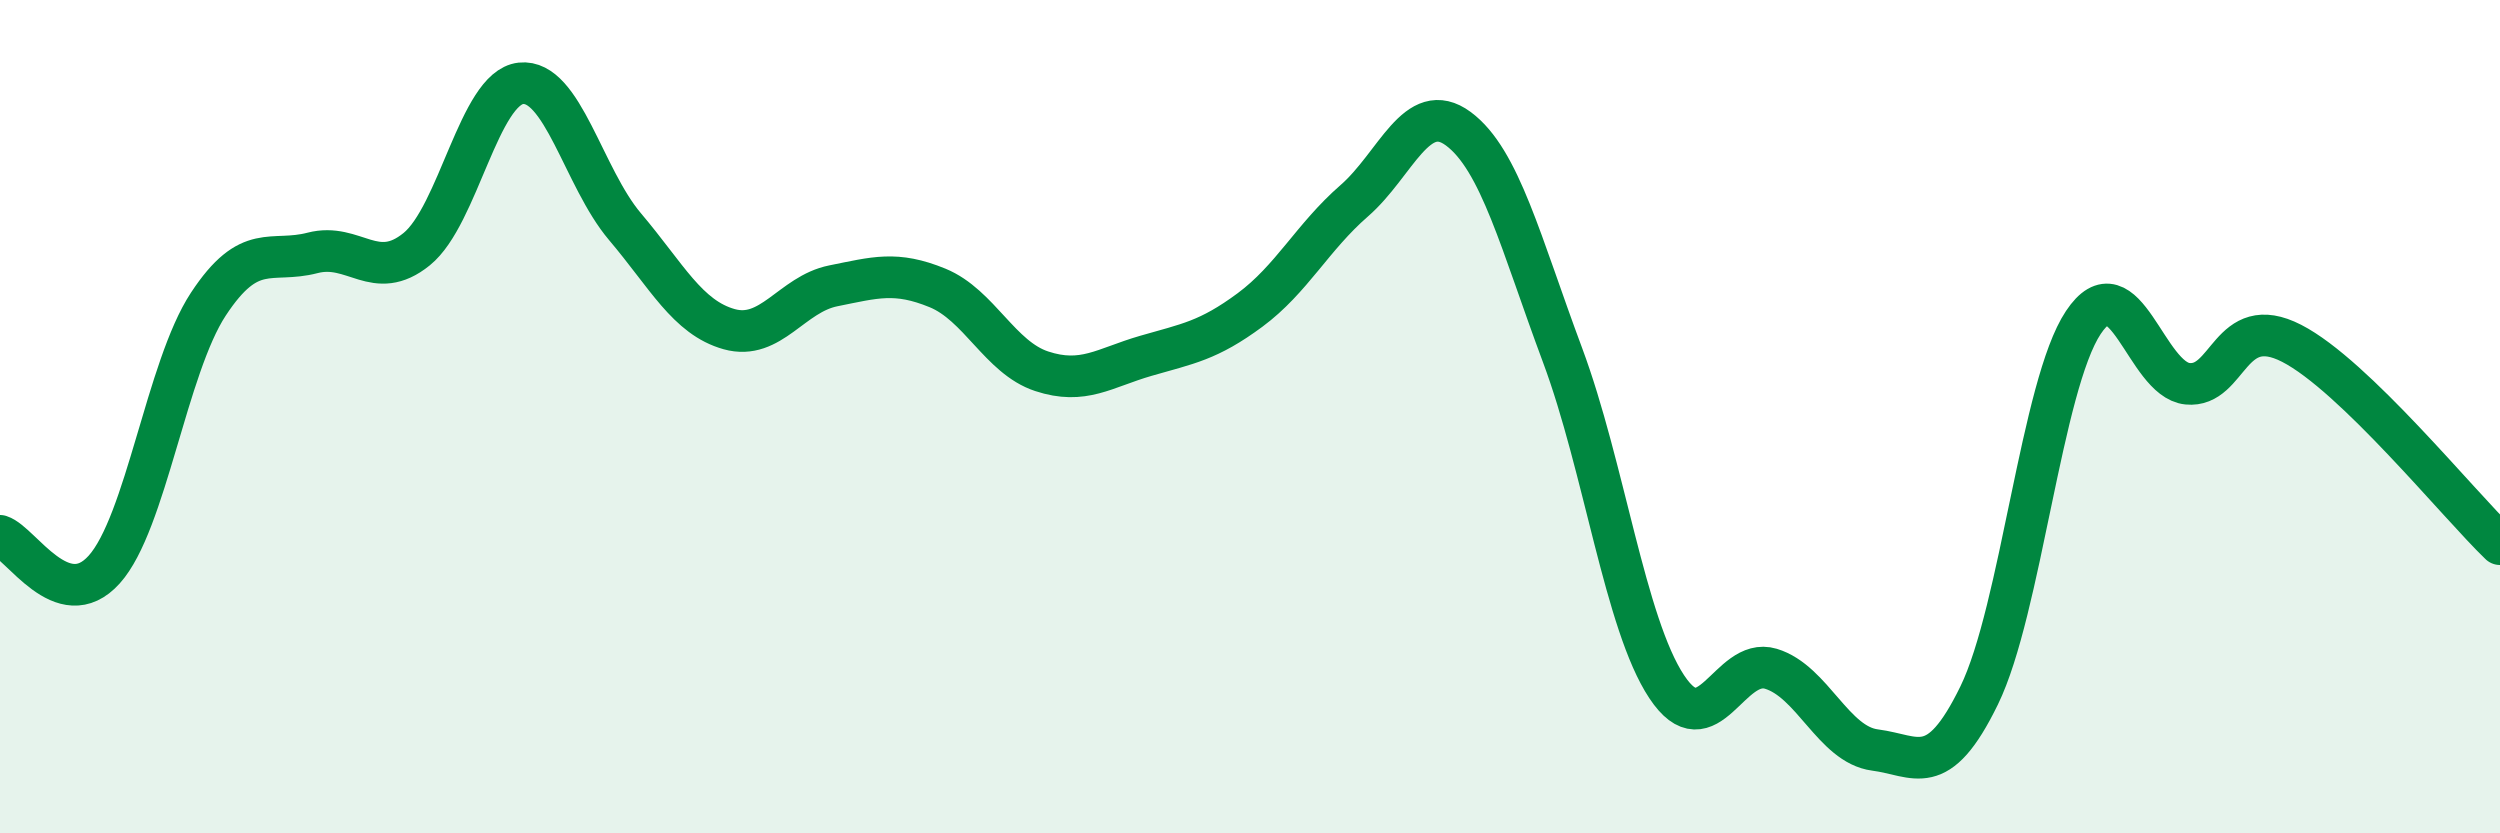 
    <svg width="60" height="20" viewBox="0 0 60 20" xmlns="http://www.w3.org/2000/svg">
      <path
        d="M 0,12.86 C 0.5,13.02 1.5,14.78 2.5,13.67 C 3.5,12.56 4,8.82 5,7.3 C 6,5.78 6.5,6.33 7.5,6.07 C 8.5,5.81 9,6.79 10,5.98 C 11,5.17 11.5,2.11 12.5,2 C 13.5,1.89 14,4.26 15,5.44 C 16,6.62 16.5,7.62 17.5,7.9 C 18.5,8.18 19,7.06 20,6.86 C 21,6.66 21.5,6.5 22.5,6.91 C 23.5,7.32 24,8.58 25,8.91 C 26,9.24 26.5,8.83 27.5,8.54 C 28.5,8.25 29,8.18 30,7.44 C 31,6.7 31.5,5.69 32.5,4.82 C 33.5,3.95 34,2.35 35,3.09 C 36,3.83 36.5,5.84 37.5,8.52 C 38.5,11.2 39,14.97 40,16.48 C 41,17.99 41.5,15.75 42.5,16.05 C 43.5,16.35 44,17.87 45,18 C 46,18.13 46.5,18.74 47.5,16.69 C 48.5,14.64 49,9.24 50,7.74 C 51,6.24 51.5,9.11 52.5,9.21 C 53.5,9.31 53.5,7.47 55,8.24 C 56.5,9.01 59,12.1 60,13.06L60 20L0 20Z"
        fill="#008740"
        opacity="0.1"
        stroke-linecap="round"
        stroke-linejoin="round"
      />
      <path
        d="M 0,12.86 C 0.5,13.02 1.5,14.78 2.5,13.67 C 3.5,12.56 4,8.82 5,7.3 C 6,5.78 6.5,6.33 7.5,6.07 C 8.5,5.81 9,6.79 10,5.98 C 11,5.17 11.5,2.11 12.5,2 C 13.5,1.89 14,4.26 15,5.44 C 16,6.62 16.5,7.62 17.5,7.9 C 18.5,8.18 19,7.06 20,6.86 C 21,6.66 21.5,6.5 22.5,6.91 C 23.5,7.32 24,8.58 25,8.91 C 26,9.24 26.5,8.83 27.5,8.54 C 28.5,8.25 29,8.18 30,7.44 C 31,6.7 31.5,5.69 32.5,4.82 C 33.5,3.95 34,2.35 35,3.09 C 36,3.83 36.5,5.84 37.5,8.52 C 38.5,11.2 39,14.97 40,16.48 C 41,17.99 41.5,15.75 42.5,16.05 C 43.5,16.35 44,17.87 45,18 C 46,18.13 46.5,18.74 47.5,16.69 C 48.5,14.64 49,9.24 50,7.74 C 51,6.24 51.5,9.11 52.5,9.21 C 53.5,9.31 53.5,7.47 55,8.24 C 56.5,9.01 59,12.1 60,13.06"
        stroke="#008740"
        stroke-width="1"
        fill="none"
        stroke-linecap="round"
        stroke-linejoin="round"
      />
    </svg>
  